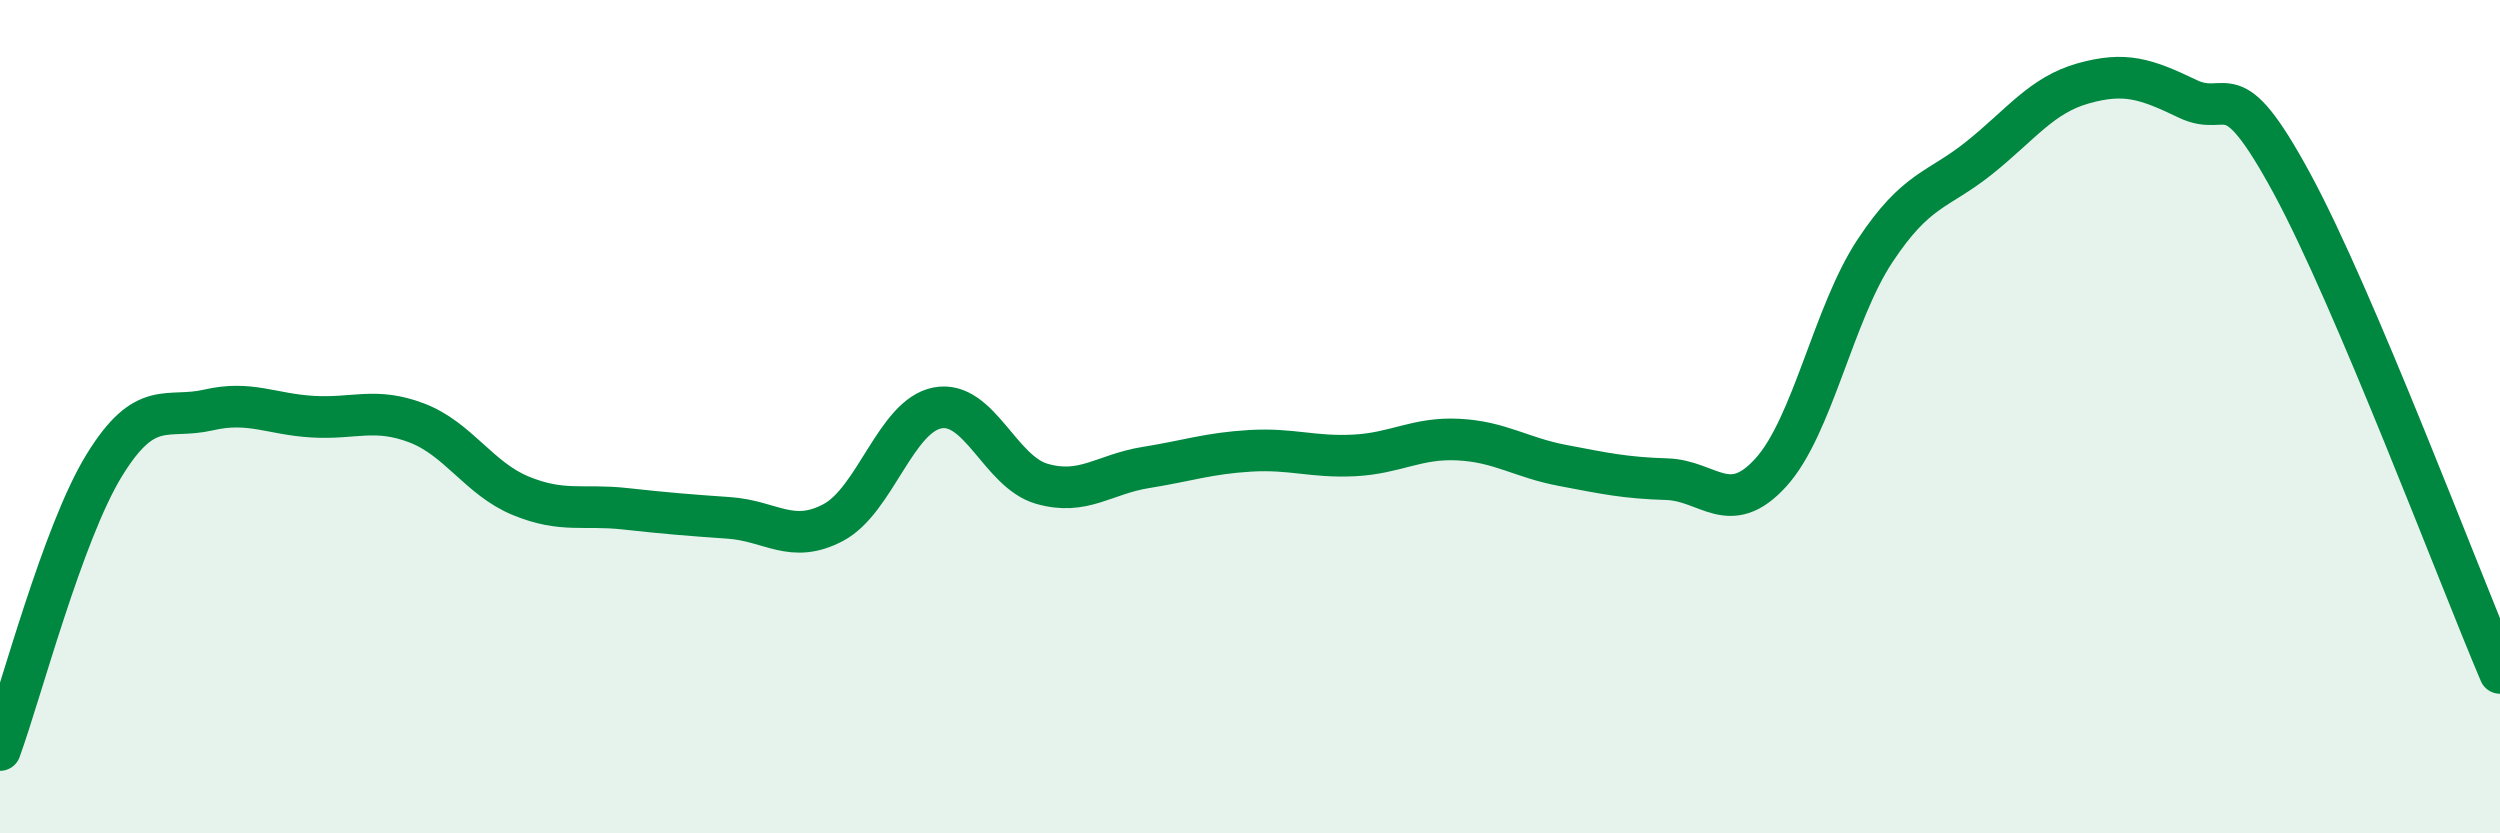 
    <svg width="60" height="20" viewBox="0 0 60 20" xmlns="http://www.w3.org/2000/svg">
      <path
        d="M 0,18 C 0.5,16.63 1.5,12.8 2.5,11.17 C 3.5,9.54 4,10.07 5,9.84 C 6,9.61 6.5,9.94 7.5,10 C 8.5,10.06 9,9.77 10,10.15 C 11,10.53 11.5,11.49 12.5,11.9 C 13.5,12.31 14,12.1 15,12.21 C 16,12.32 16.5,12.36 17.5,12.43 C 18.5,12.5 19,13.07 20,12.54 C 21,12.01 21.5,9.98 22.5,9.79 C 23.5,9.6 24,11.32 25,11.61 C 26,11.9 26.5,11.38 27.5,11.22 C 28.5,11.06 29,10.88 30,10.82 C 31,10.76 31.5,10.98 32.5,10.93 C 33.5,10.88 34,10.5 35,10.55 C 36,10.6 36.5,10.98 37.5,11.17 C 38.5,11.36 39,11.47 40,11.5 C 41,11.53 41.5,12.44 42.5,11.34 C 43.5,10.24 44,7.53 45,6.02 C 46,4.51 46.5,4.59 47.5,3.79 C 48.5,2.99 49,2.28 50,2 C 51,1.72 51.5,1.89 52.5,2.37 C 53.5,2.85 53.5,1.63 55,4.39 C 56.5,7.15 59,13.8 60,16.15L60 20L0 20Z"
        fill="#008740"
        opacity="0.1"
        stroke-linecap="round"
        stroke-linejoin="round"
      />
      <path
        d="M 0,18 C 0.5,16.63 1.5,12.8 2.5,11.17 C 3.5,9.54 4,10.07 5,9.84 C 6,9.61 6.5,9.94 7.5,10 C 8.5,10.06 9,9.77 10,10.15 C 11,10.53 11.5,11.49 12.5,11.9 C 13.5,12.31 14,12.1 15,12.21 C 16,12.32 16.5,12.36 17.5,12.43 C 18.5,12.5 19,13.07 20,12.54 C 21,12.01 21.5,9.98 22.5,9.79 C 23.5,9.6 24,11.32 25,11.61 C 26,11.9 26.5,11.38 27.5,11.22 C 28.5,11.06 29,10.88 30,10.82 C 31,10.76 31.5,10.98 32.5,10.93 C 33.5,10.88 34,10.5 35,10.55 C 36,10.6 36.5,10.98 37.5,11.17 C 38.5,11.36 39,11.47 40,11.5 C 41,11.53 41.5,12.44 42.5,11.34 C 43.5,10.24 44,7.53 45,6.02 C 46,4.51 46.5,4.59 47.5,3.79 C 48.5,2.99 49,2.28 50,2 C 51,1.72 51.5,1.89 52.5,2.37 C 53.5,2.85 53.5,1.63 55,4.39 C 56.5,7.15 59,13.8 60,16.15"
        stroke="#008740"
        stroke-width="1"
        fill="none"
        stroke-linecap="round"
        stroke-linejoin="round"
      />
    </svg>
  